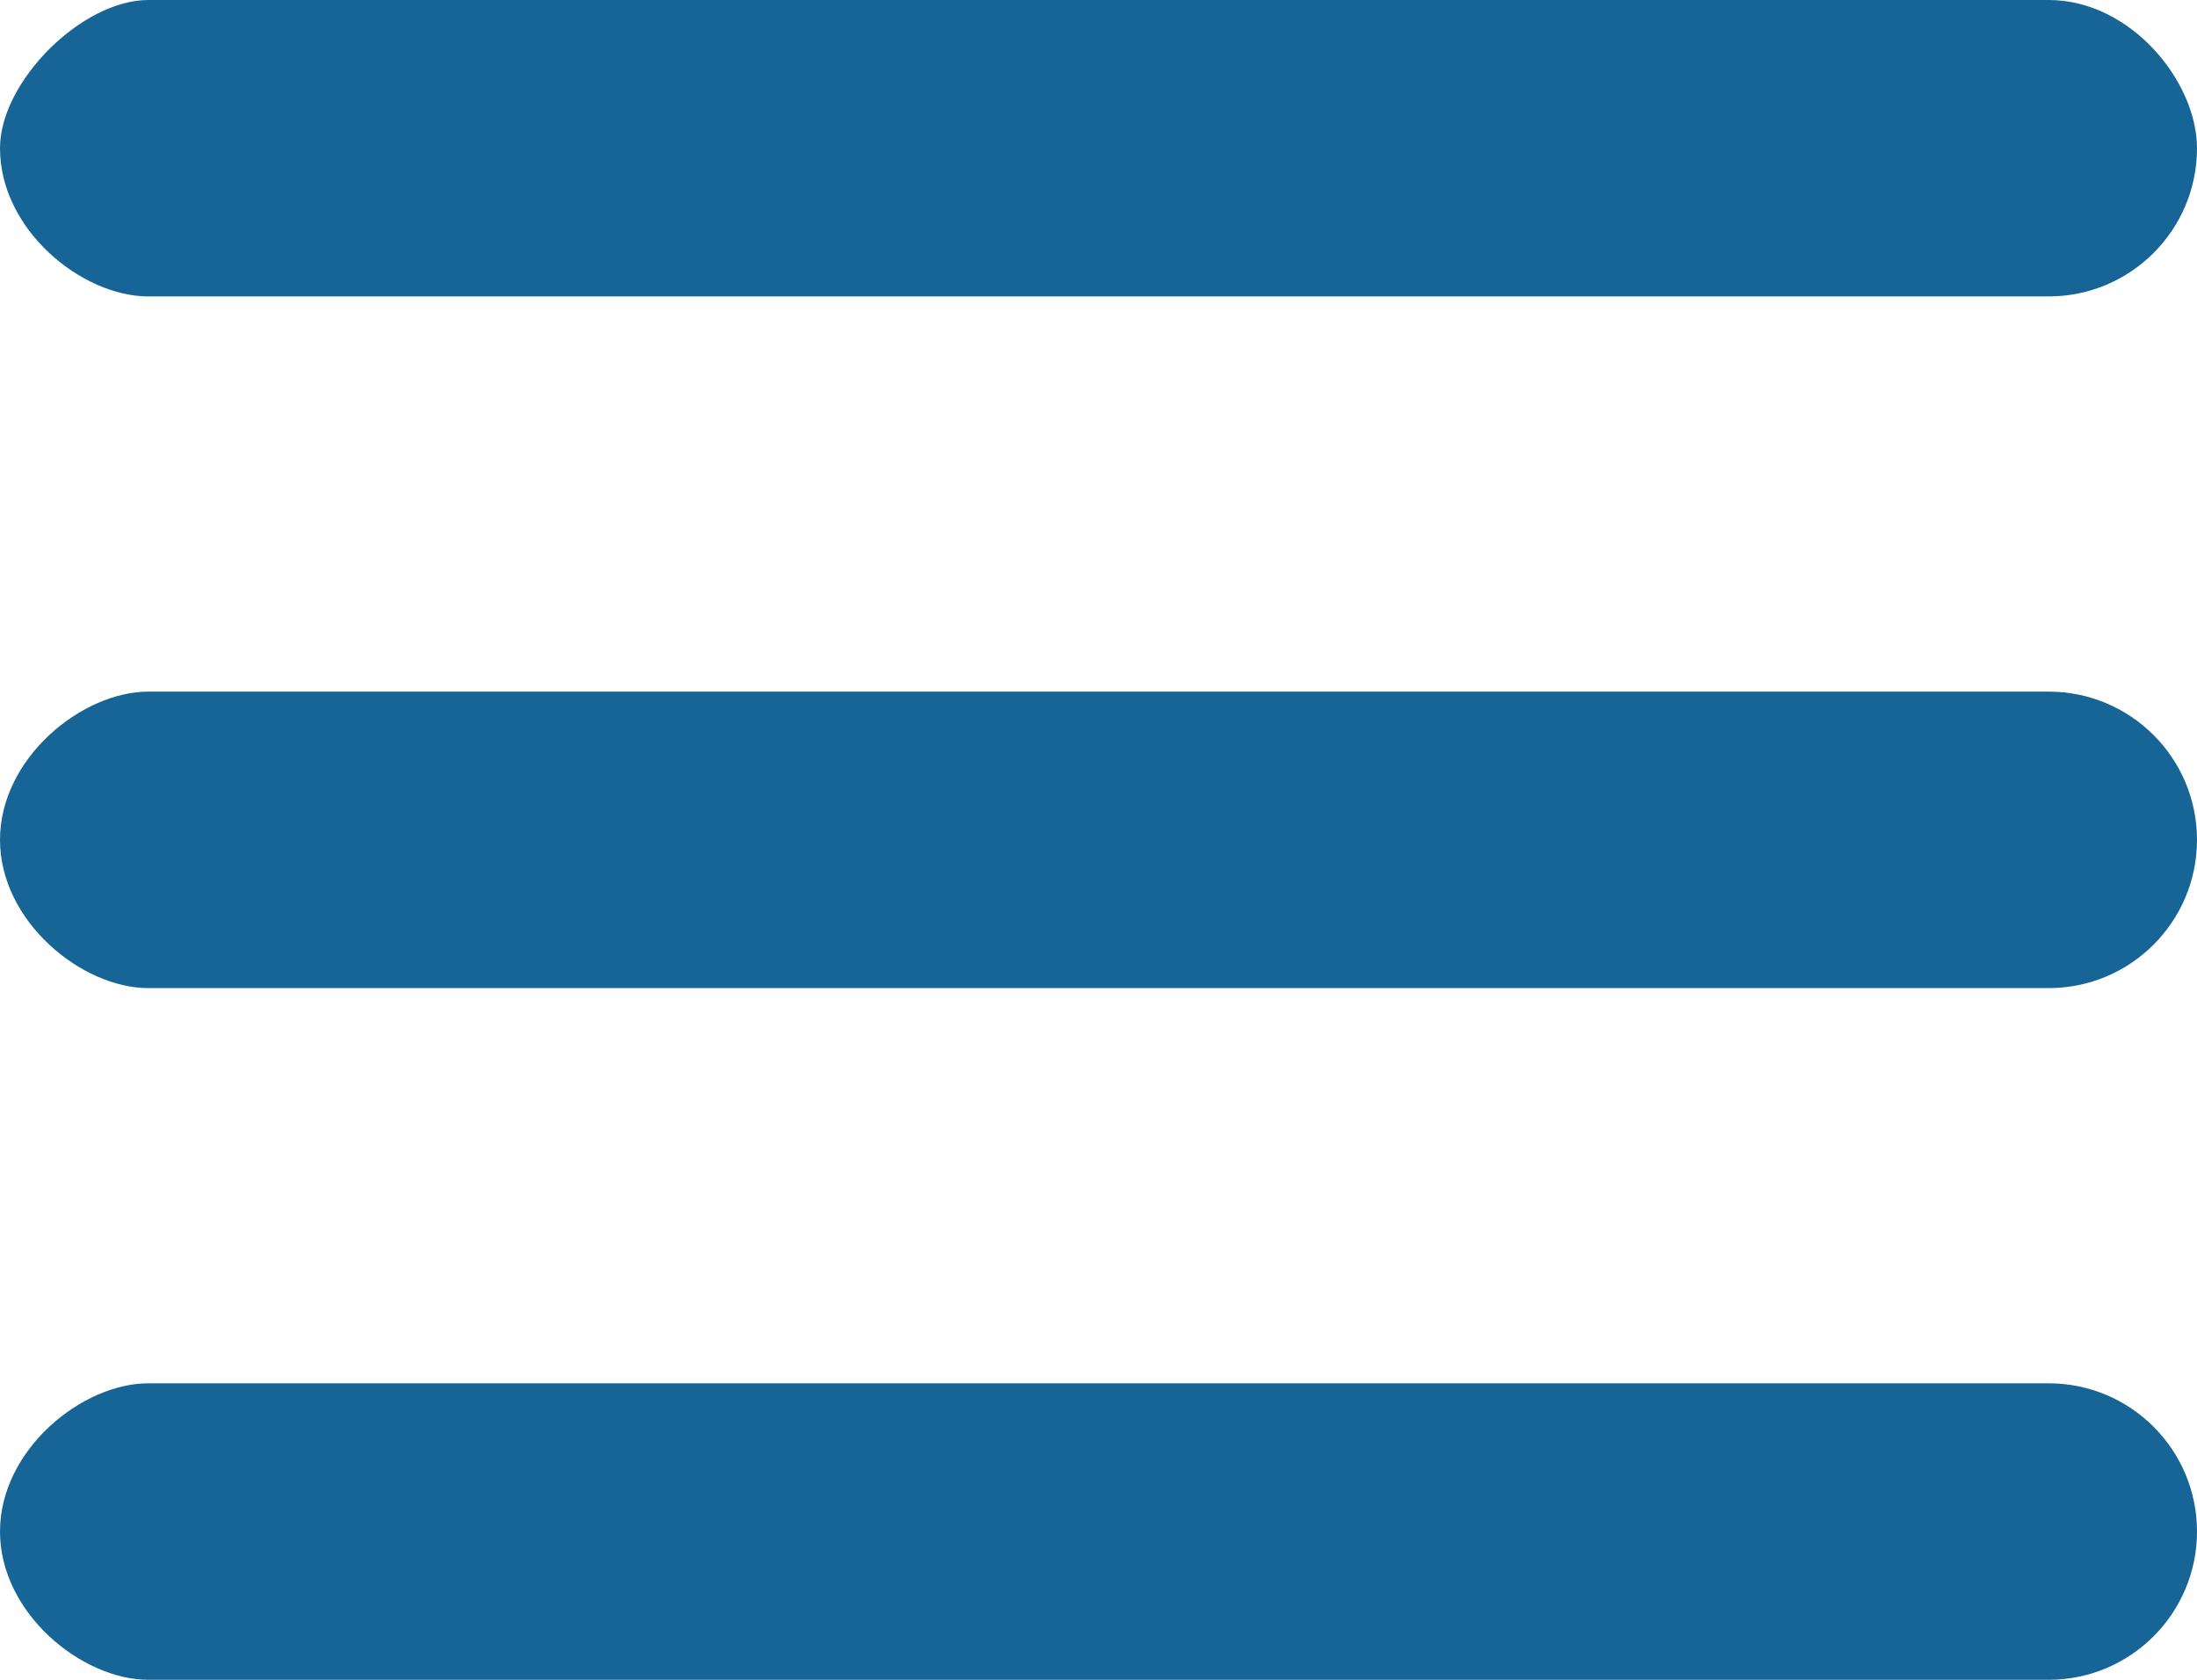 <svg 
 xmlns="http://www.w3.org/2000/svg"
 xmlns:xlink="http://www.w3.org/1999/xlink"
 width="34px" height="26px">
<path fill-rule="evenodd"  fill="rgb(23, 101, 150)"
 d="M31.705,15.294 L2.294,15.294 C1.27,15.294 0.0,14.267 0.0,12.999 C0.0,11.732 1.27,10.705 2.294,10.705 L31.705,10.705 C32.972,10.705 34.0,11.732 34.0,12.999 C34.0,14.267 32.972,15.294 31.705,15.294 ZM31.705,4.588 L2.294,4.588 C1.27,4.588 0.0,3.561 0.0,2.294 C0.0,1.26 1.27,0.0 2.294,0.0 L31.705,0.0 C32.972,0.0 34.0,1.26 34.0,2.294 C34.0,3.561 32.972,4.588 31.705,4.588 ZM2.294,21.411 L31.705,21.411 C32.972,21.411 34.0,22.438 34.0,23.705 C34.0,24.972 32.972,26.0 31.705,26.0 L2.294,26.0 C1.27,26.0 0.0,24.972 0.0,23.705 C0.0,22.438 1.27,21.411 2.294,21.411 Z"/>
</svg>